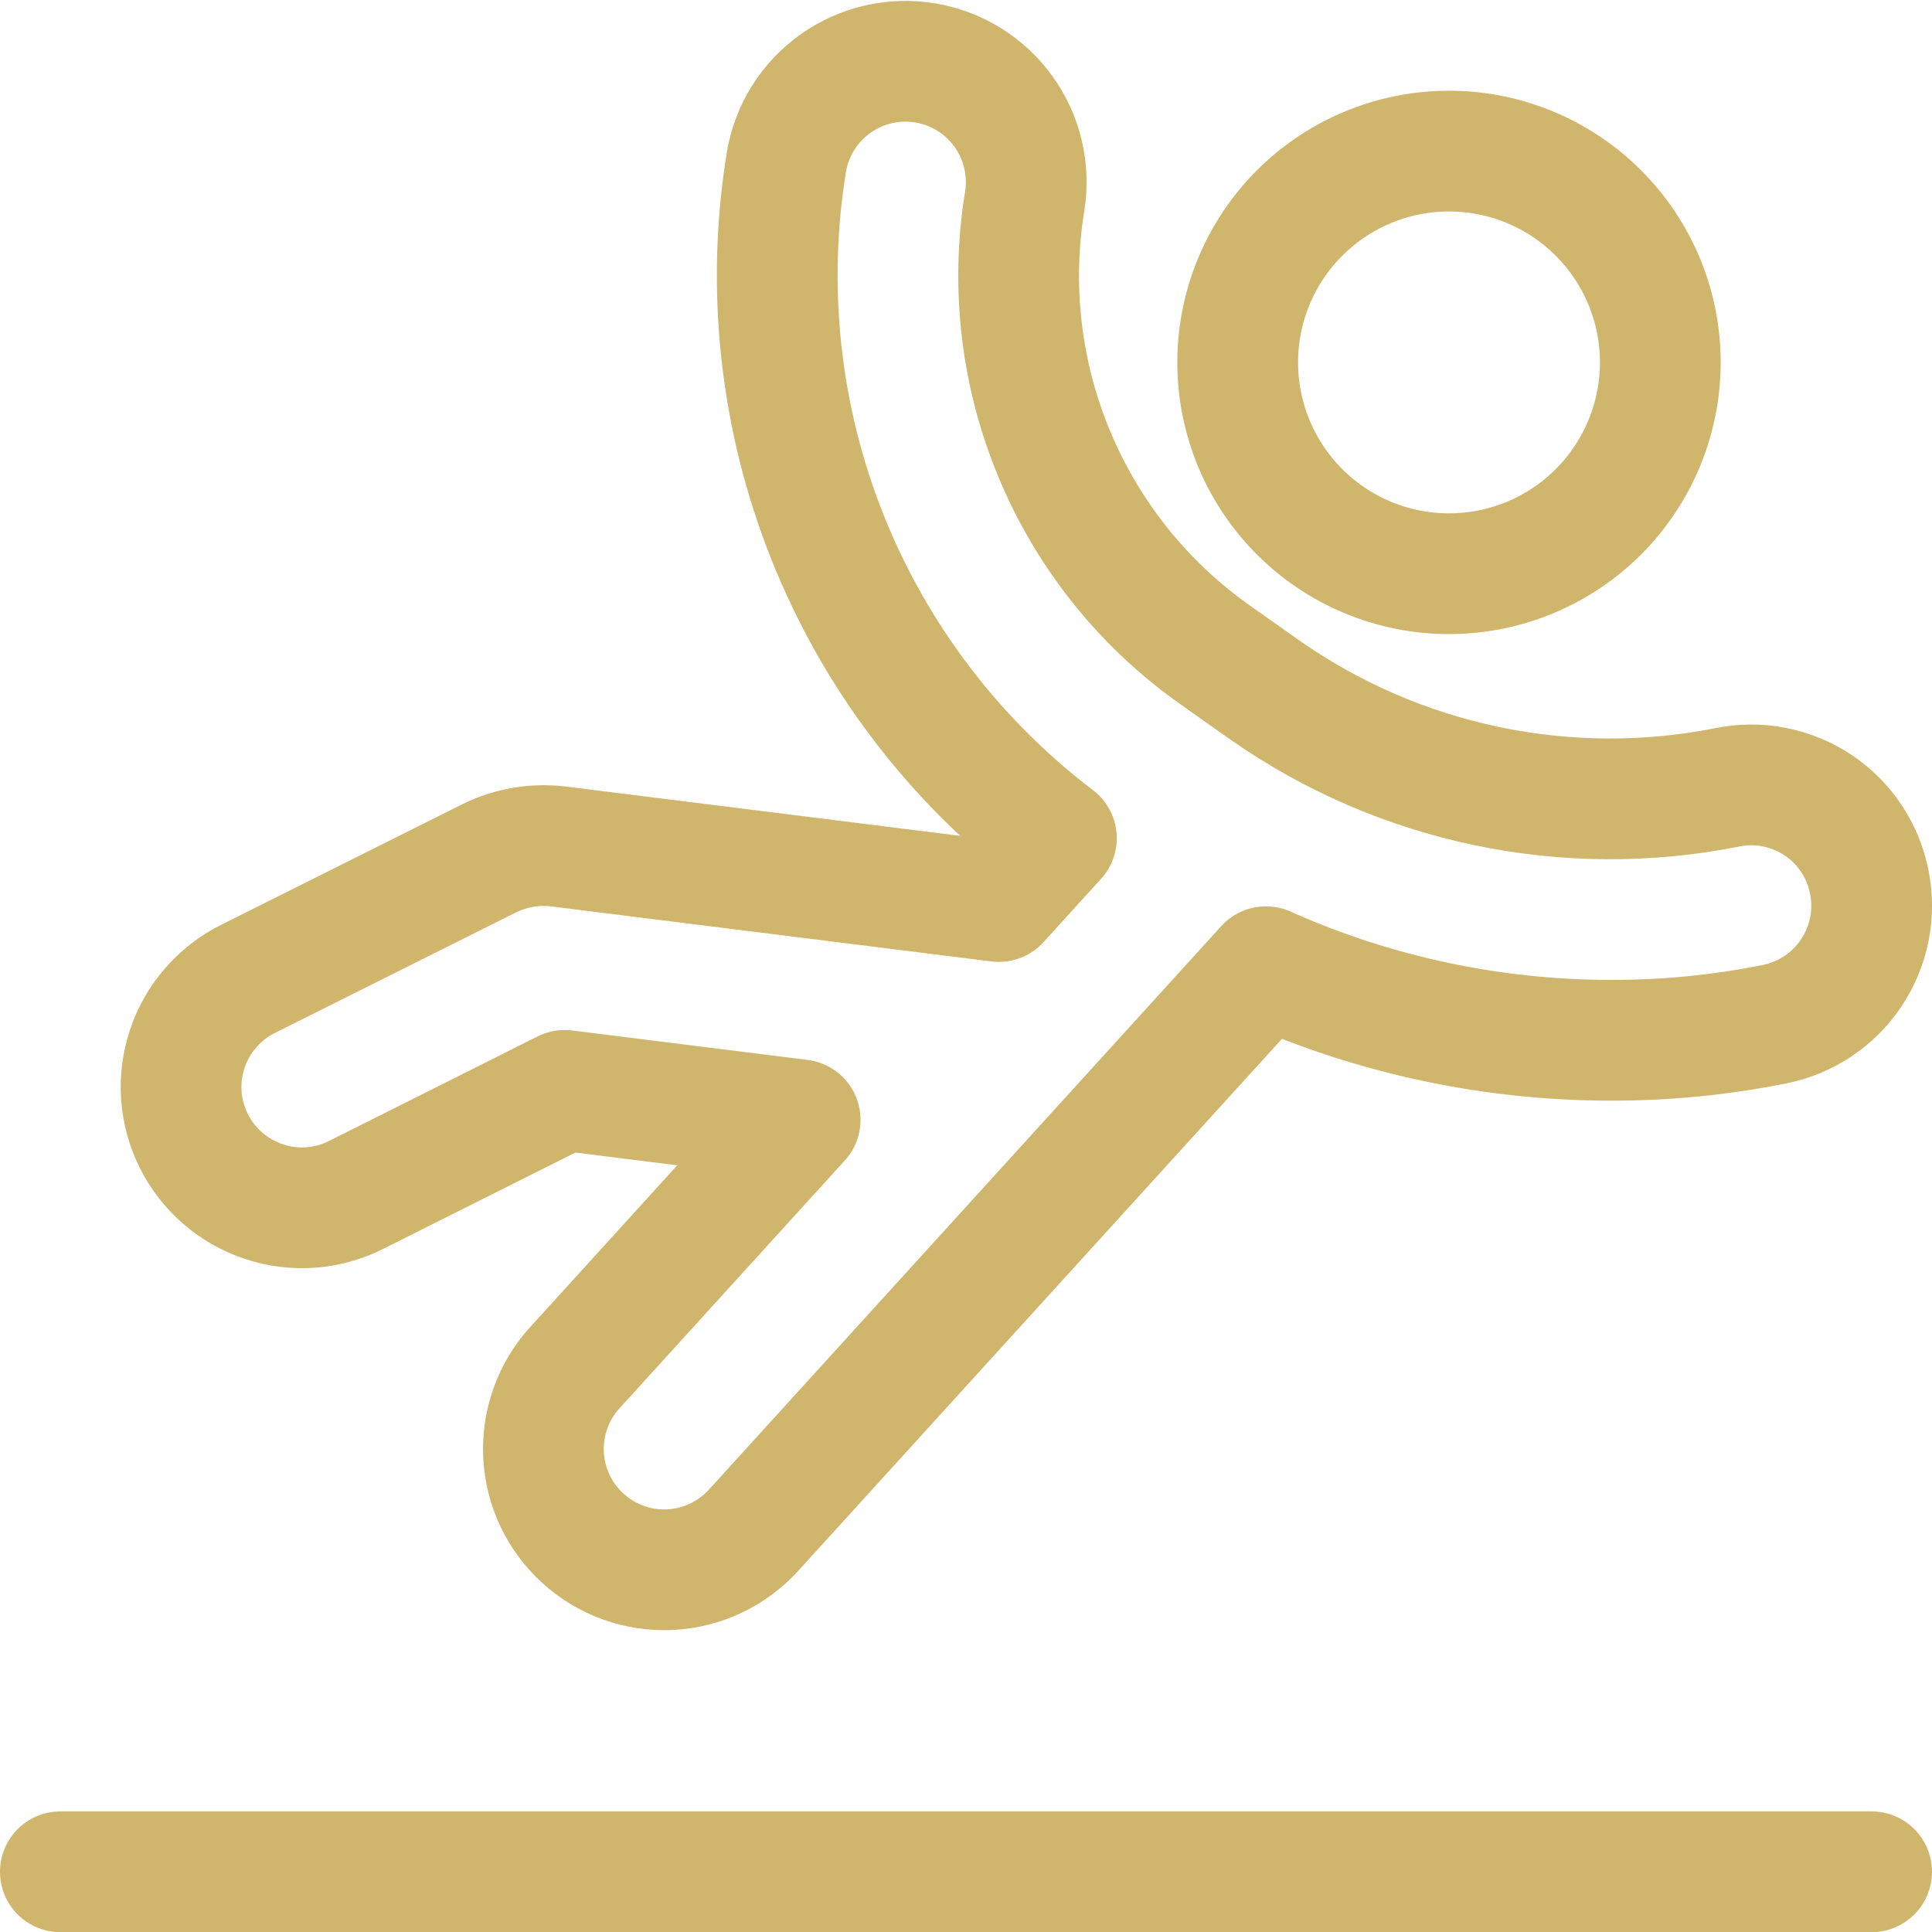 <svg xmlns="http://www.w3.org/2000/svg" width="24" height="24" viewBox="0 0 24 24" fill="none"><g clip-path="url(#clip0_9258_3008)"><path d="M0.75 23.252H23.25M15.375 4.502C15.375 5.198 15.652 5.866 16.144 6.358C16.636 6.85 17.304 7.127 18 7.127C18.696 7.127 19.364 6.85 19.856 6.358C20.348 5.866 20.625 5.198 20.625 4.502C20.625 3.806 20.348 3.138 19.856 2.646C19.364 2.154 18.696 1.877 18 1.877C17.304 1.877 16.636 2.154 16.144 2.646C15.652 3.138 15.375 3.806 15.375 4.502ZM23.221 10.958C23.183 10.764 23.108 10.58 22.998 10.416C22.889 10.251 22.748 10.111 22.584 10.001C22.419 9.892 22.235 9.816 22.041 9.778C21.848 9.74 21.648 9.741 21.455 9.781C20.468 9.977 19.453 9.971 18.468 9.765C17.484 9.559 16.551 9.156 15.726 8.581L15.1 8.139C14.215 7.516 13.524 6.657 13.105 5.66C12.685 4.663 12.555 3.568 12.729 2.5C12.792 2.109 12.698 1.708 12.466 1.386C12.235 1.064 11.886 0.847 11.495 0.782C11.104 0.716 10.703 0.809 10.38 1.038C10.057 1.267 9.837 1.615 9.77 2.006C9.513 3.579 9.689 5.193 10.28 6.674C10.871 8.155 11.854 9.447 13.123 10.412L12.408 11.199L6.936 10.515C6.642 10.48 6.345 10.53 6.079 10.661L3.079 12.161C2.903 12.249 2.746 12.371 2.617 12.52C2.487 12.669 2.389 12.841 2.327 13.028C2.264 13.215 2.239 13.413 2.253 13.609C2.267 13.806 2.32 13.998 2.408 14.174C2.496 14.35 2.618 14.507 2.767 14.636C2.916 14.765 3.089 14.864 3.276 14.926C3.462 14.989 3.66 15.014 3.856 15C4.053 14.986 4.245 14.933 4.421 14.845L7.015 13.545L9.94 13.911L7.14 16.991C6.872 17.285 6.733 17.674 6.752 18.072C6.771 18.469 6.947 18.843 7.242 19.11C7.536 19.378 7.925 19.518 8.322 19.499C8.72 19.48 9.093 19.303 9.361 19.009L15.726 12.009C17.074 12.611 18.534 12.922 20.011 12.923C20.694 12.924 21.375 12.857 22.044 12.723C22.237 12.684 22.421 12.608 22.585 12.498C22.748 12.389 22.889 12.248 22.998 12.084C23.107 11.92 23.183 11.736 23.222 11.543C23.26 11.35 23.26 11.151 23.221 10.958Z" stroke="#D0B66D" stroke-width="1.5" stroke-linecap="round" stroke-linejoin="round"/></g><defs><clipPath id="clip0_9258_3008"><rect width="24" height="24" fill="white"/></clipPath></defs></svg>